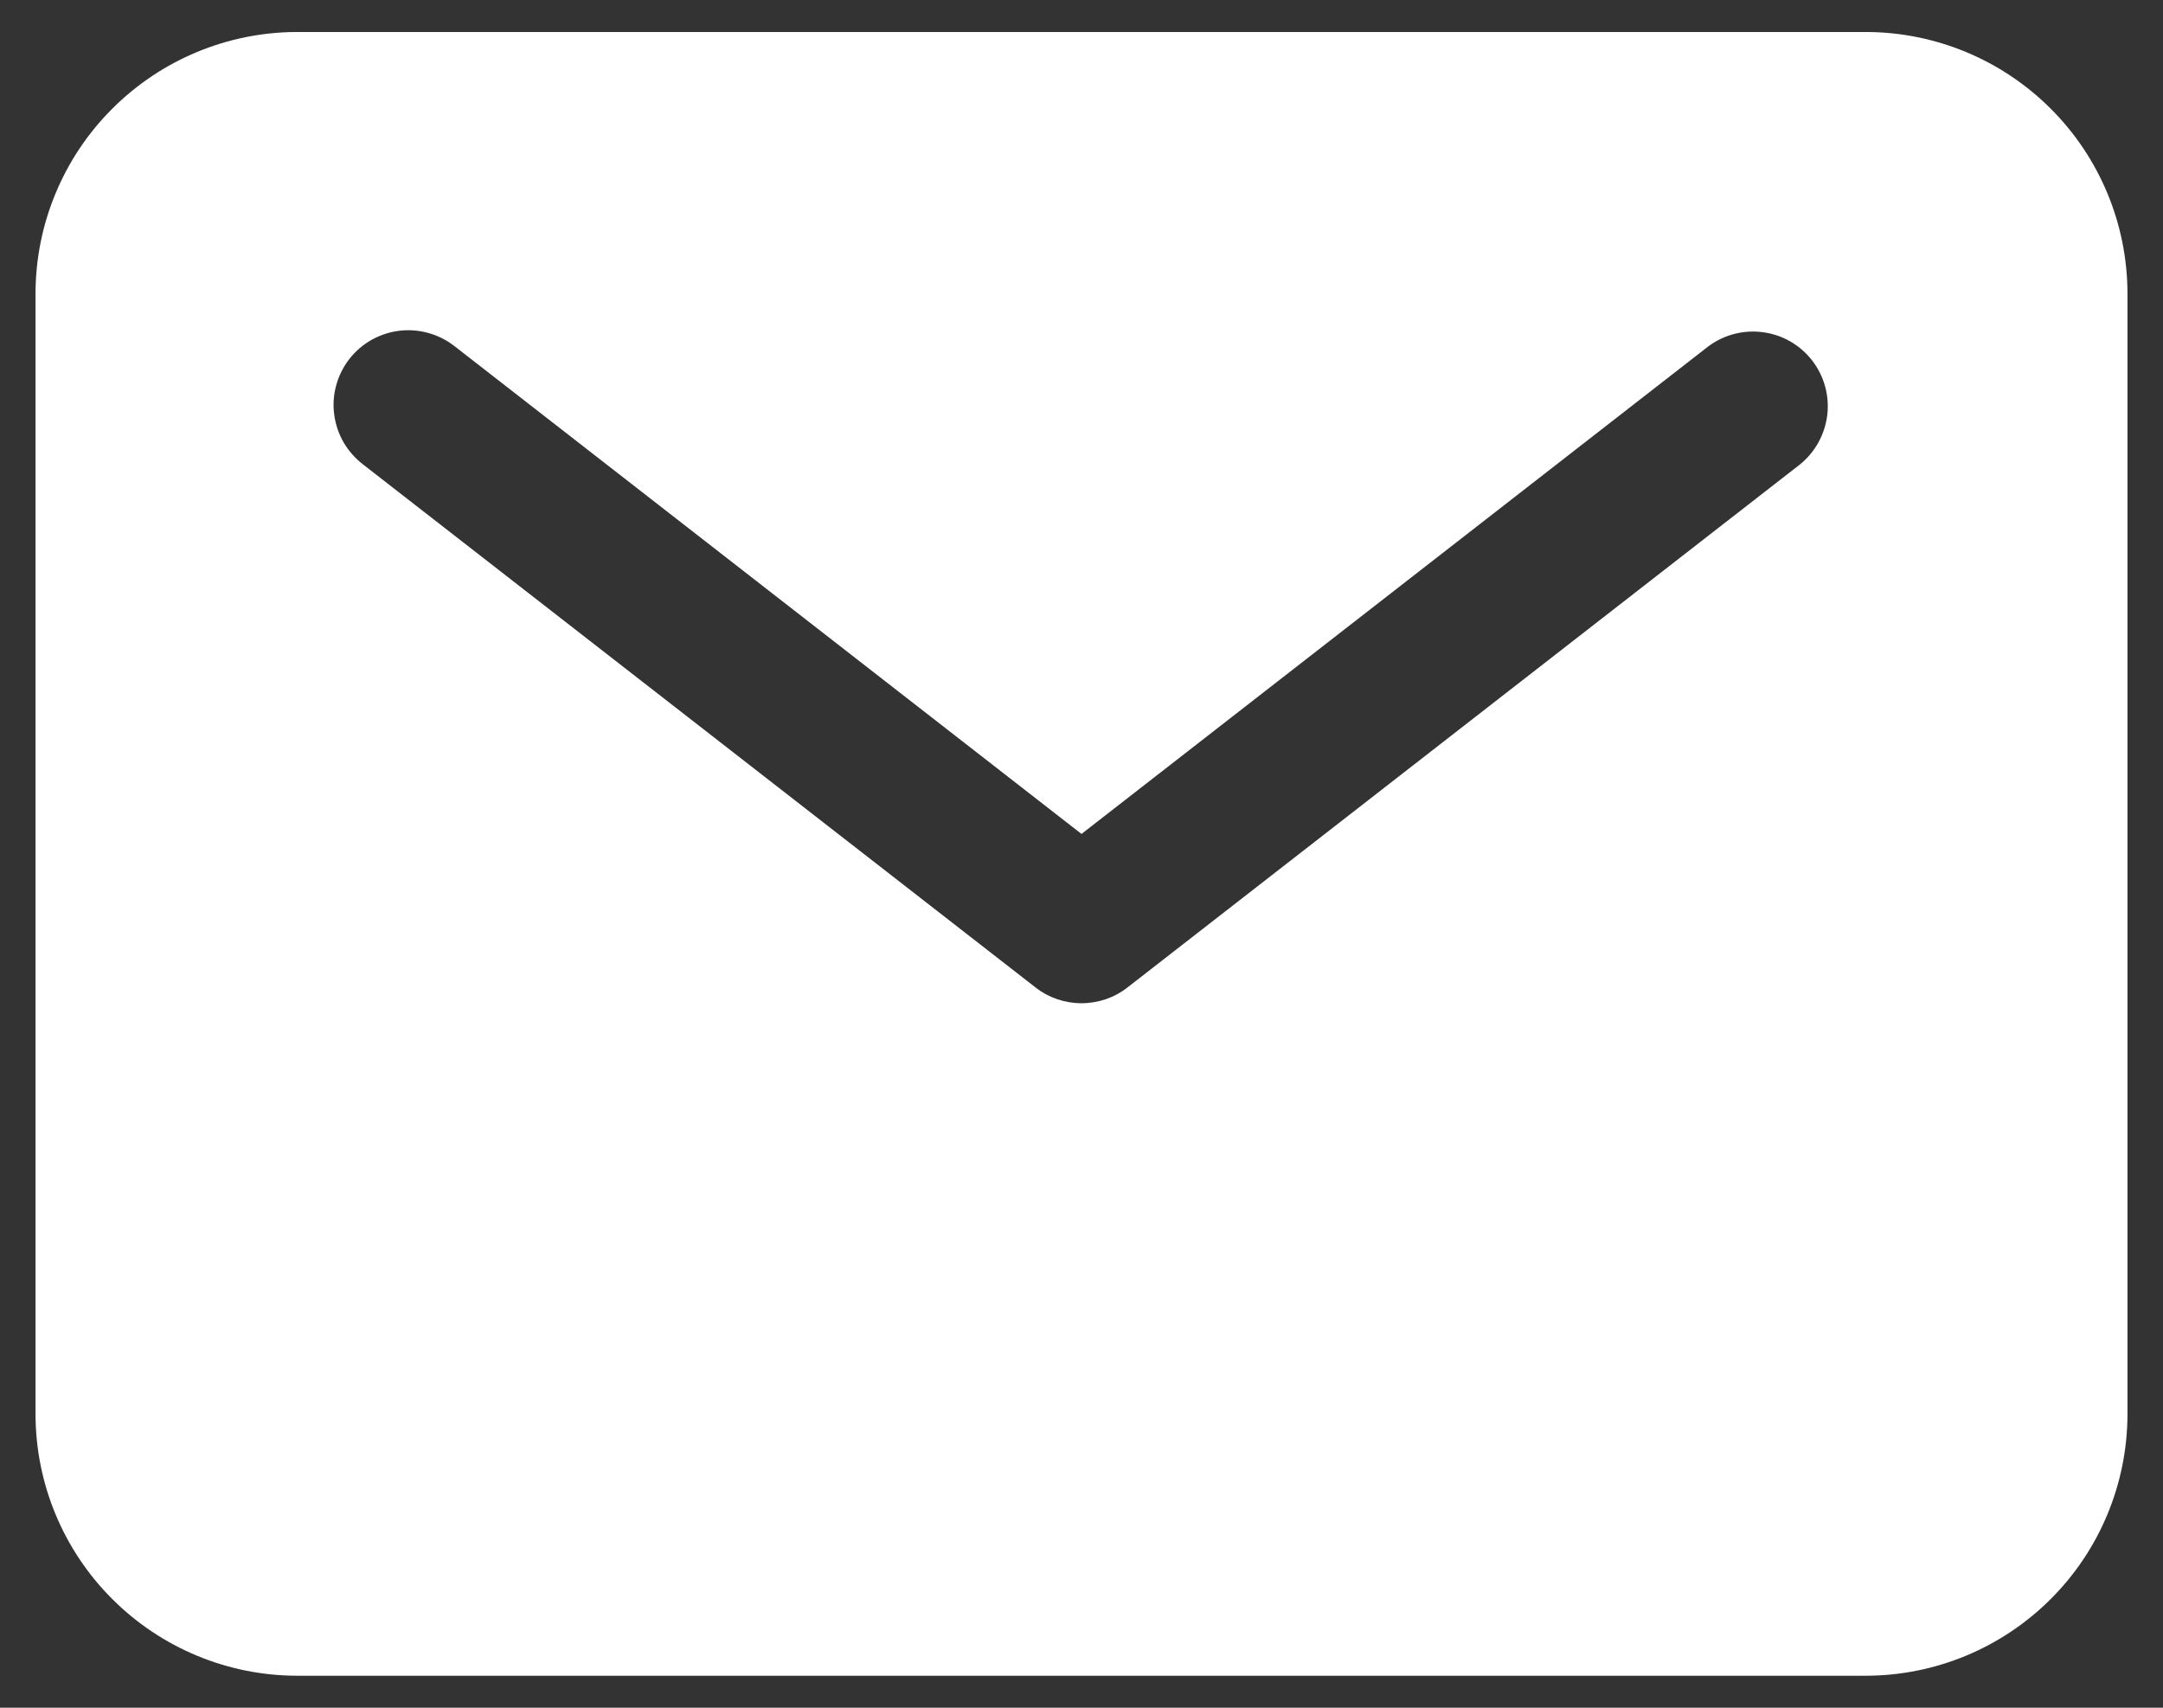<svg width="19" height="15" viewBox="0 0 19 15" fill="none" xmlns="http://www.w3.org/2000/svg">
<rect x="0" y="0" width="19" height="15" fill="#333333" stroke="none"/>
<path d="M16.391 0.281H2.609C2 0.282 1.417 0.524 0.986 0.955C0.555 1.385 0.313 1.969 0.312 2.578V12.422C0.313 13.031 0.555 13.615 0.986 14.045C1.417 14.476 2 14.718 2.609 14.719H16.391C17 14.718 17.583 14.476 18.014 14.045C18.445 13.615 18.687 13.031 18.688 12.422V2.578C18.687 1.969 18.445 1.385 18.014 0.955C17.583 0.524 17 0.282 16.391 0.281ZM15.809 4.081L9.903 8.674C9.788 8.764 9.646 8.812 9.5 8.812C9.354 8.812 9.212 8.764 9.097 8.674L3.191 4.081C3.122 4.028 3.063 3.962 3.019 3.887C2.976 3.812 2.947 3.729 2.936 3.643C2.924 3.557 2.93 3.469 2.953 3.385C2.976 3.301 3.015 3.223 3.068 3.154C3.122 3.085 3.188 3.028 3.264 2.985C3.34 2.943 3.423 2.915 3.51 2.905C3.596 2.895 3.683 2.902 3.767 2.926C3.851 2.95 3.929 2.99 3.997 3.044L9.5 7.325L15.004 3.044C15.141 2.941 15.314 2.895 15.485 2.918C15.656 2.94 15.811 3.029 15.917 3.165C16.023 3.301 16.071 3.474 16.051 3.645C16.03 3.816 15.944 3.973 15.809 4.081Z" fill="white"/>
</svg>
